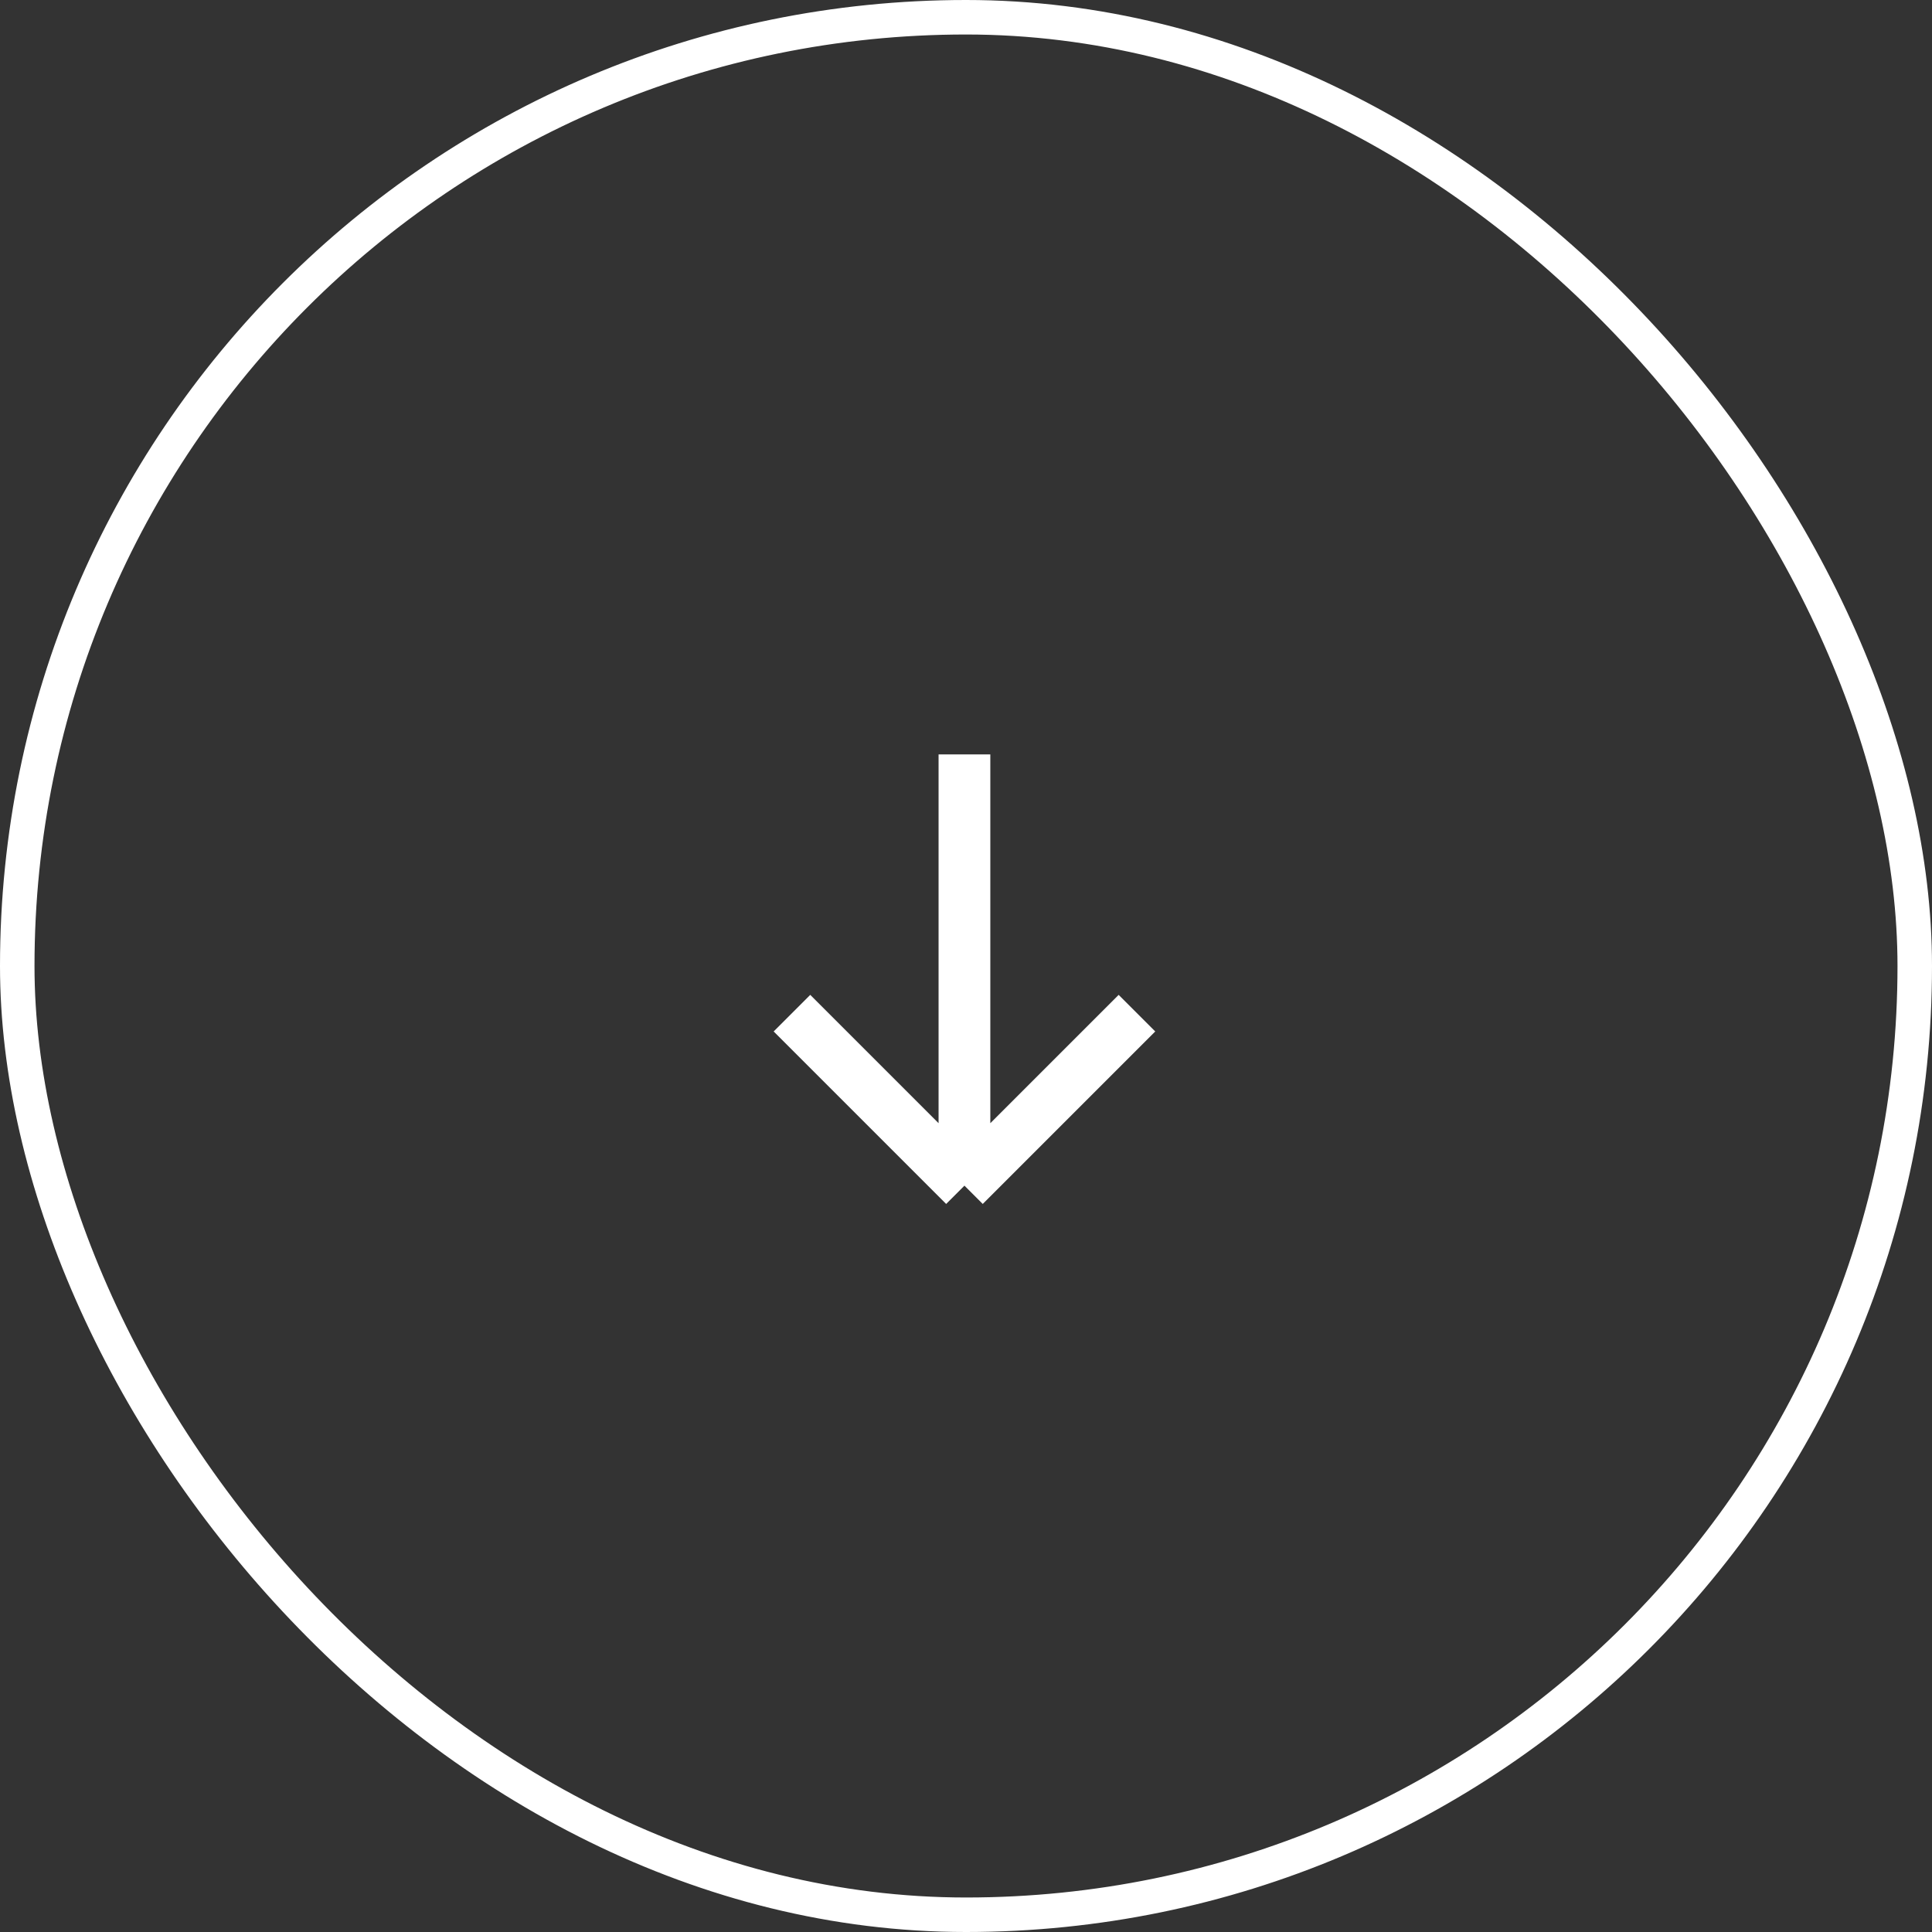 <?xml version="1.0" encoding="UTF-8"?> <svg xmlns="http://www.w3.org/2000/svg" width="56" height="56" viewBox="0 0 56 56" fill="none"><rect x="0" y="0" width="56" height="56" fill="#333333" stroke="none"/> <path d="M27.955 21.867L27.955 34.367M27.955 34.367L32.955 29.367M27.955 34.367L22.955 29.367" stroke="white" stroke-width="1.5"></path> <rect x="0.5" y="0.5" width="55" height="55" rx="27.5" stroke="white"></rect> </svg> 